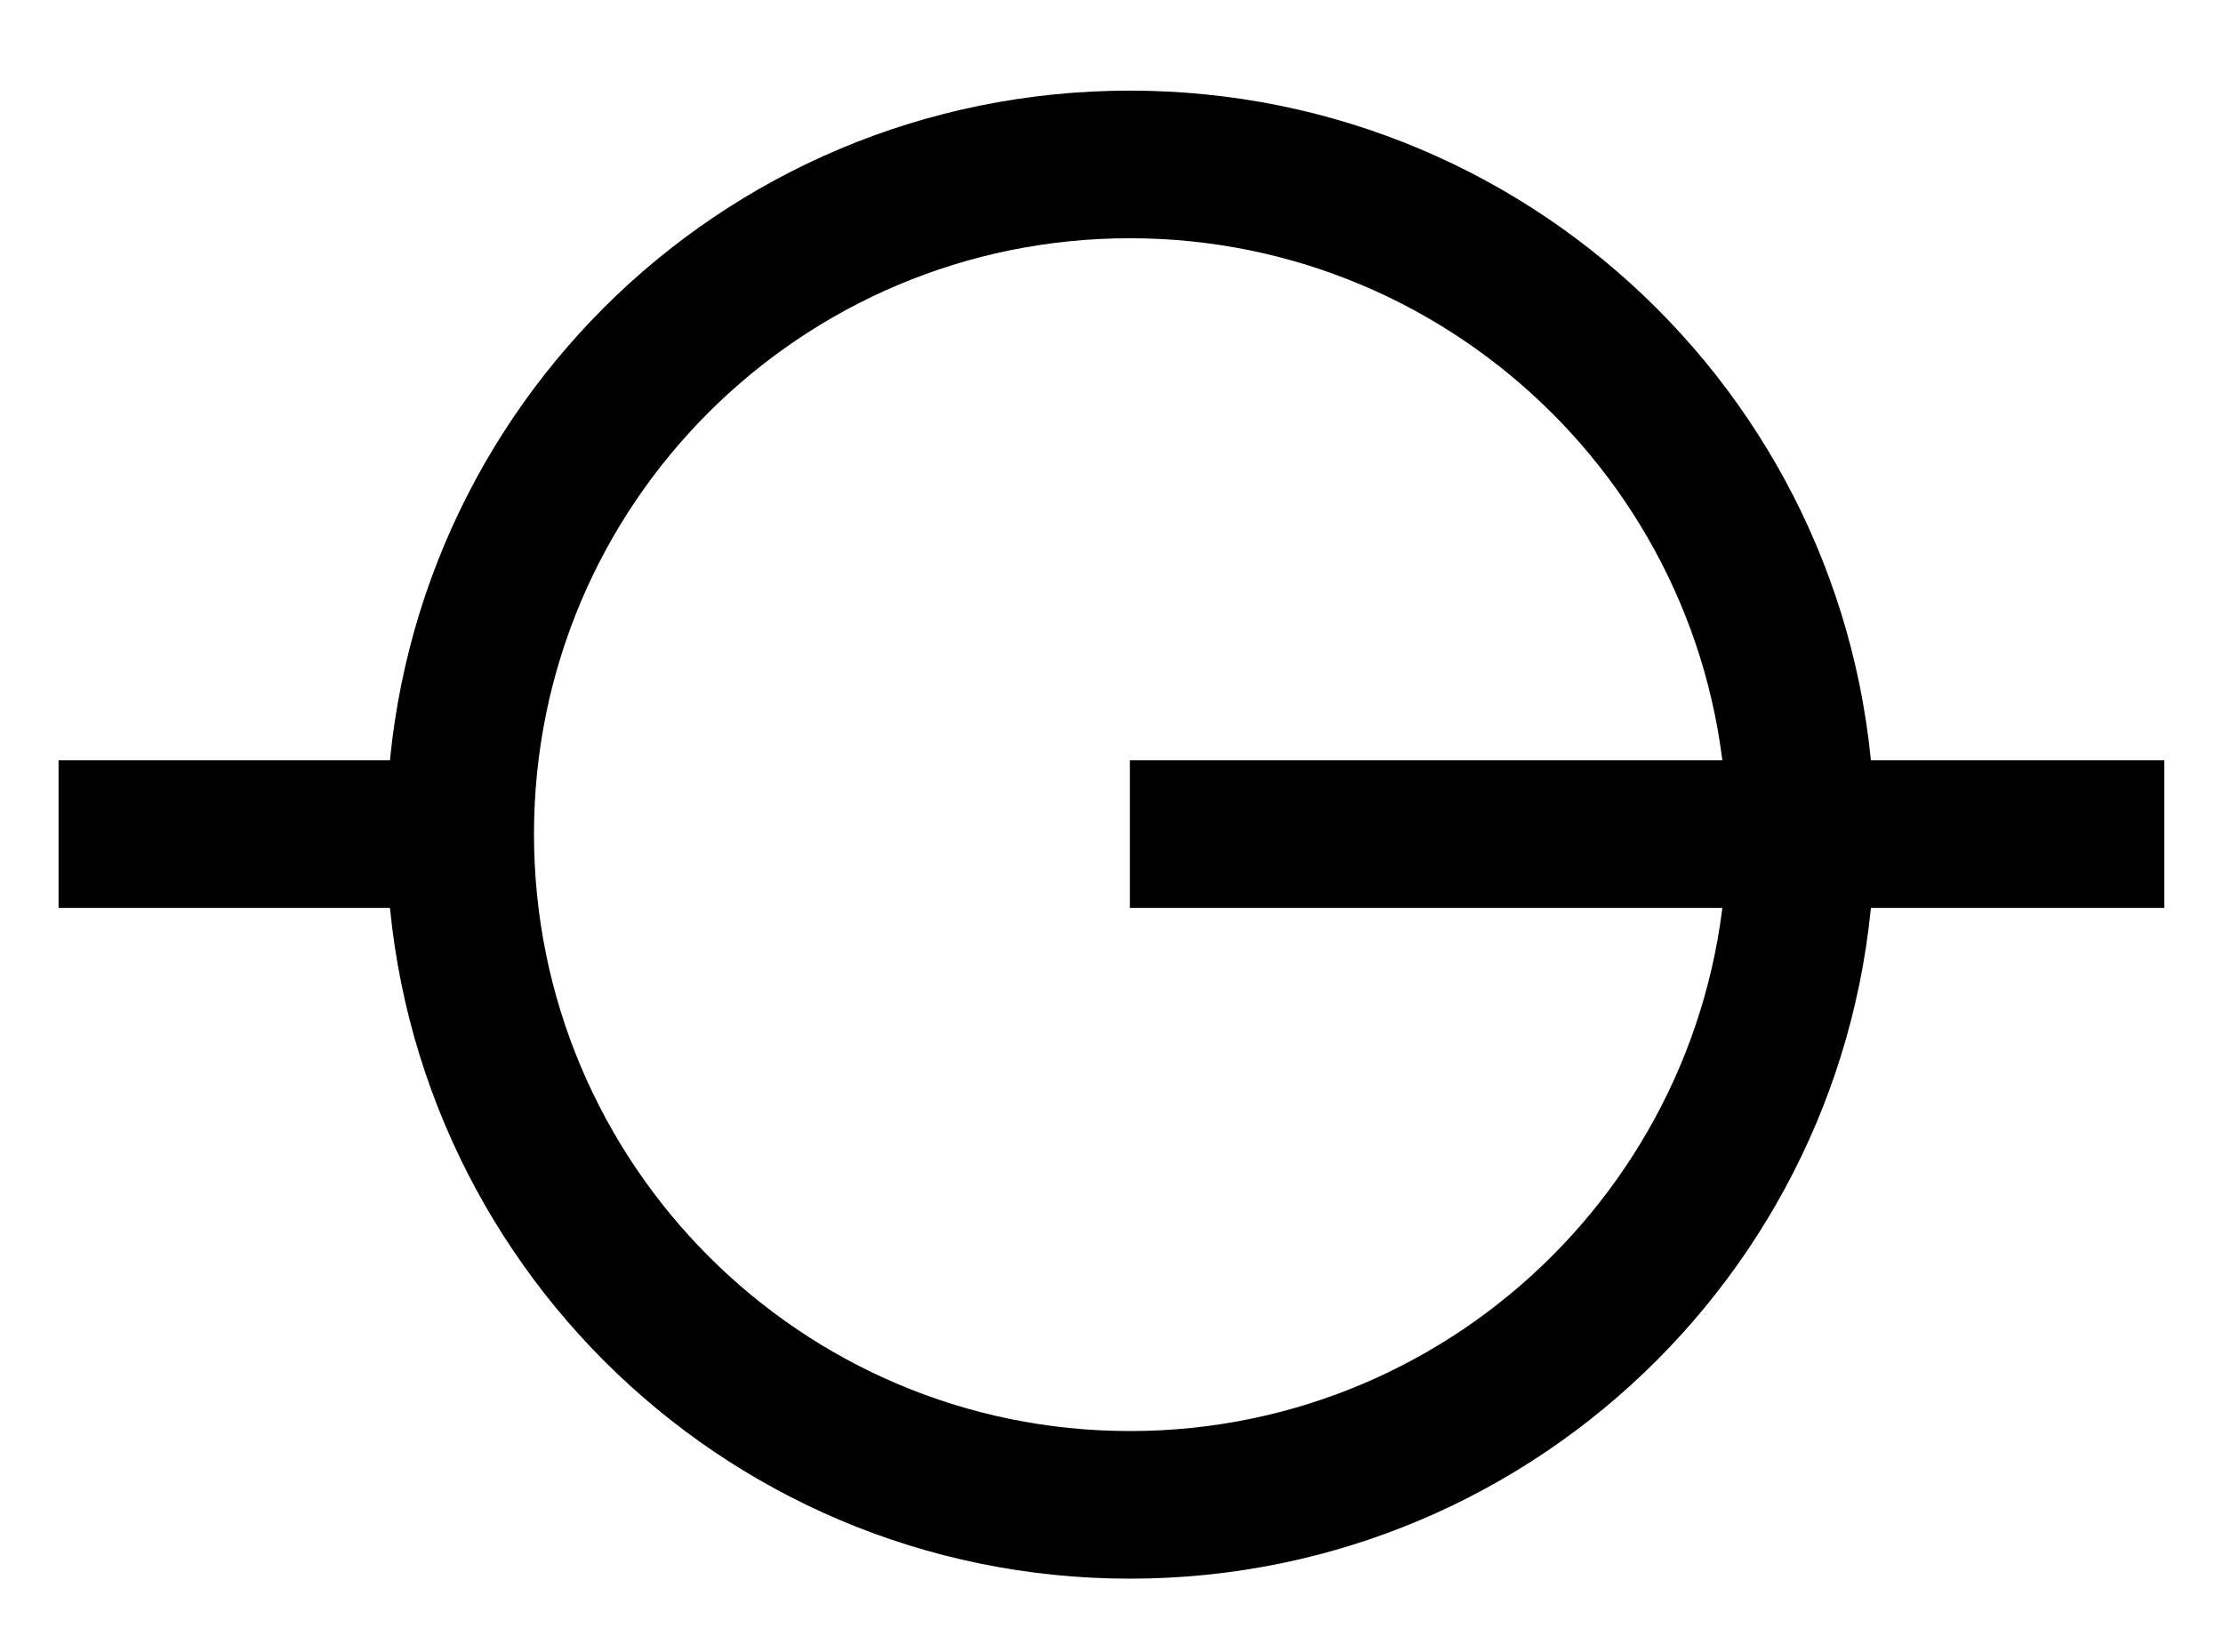 <svg xmlns="http://www.w3.org/2000/svg" version="1.1" xmlns:xlink="http://www.w3.org/1999/xlink" width="2048" height="1521.71"><svg id="SvgjsSvg1005" data-name="Layer 1" xmlns="http://www.w3.org/2000/svg" viewBox="0 0 2048 1521.71">
  <path d="M1040.95,836.5h953v-136h-953v136ZM1040.95,1318.5c-303,0-549-246-549-550S737.95,219.5,1040.95,219.5s550,246,550,549-246,550-550,550ZM53.95,836.5h374v-136H53.95v136ZM1040.95,1454.5c380,0,686-308,686-686S1420.95,83.5,1040.95,83.5,355.95,389.5,355.95,768.5s306,686,685,686Z"></path>
</svg><style>@media (prefers-color-scheme: light) { :root { filter: none; } }
@media (prefers-color-scheme: dark) { :root { filter: none; } }
</style></svg>